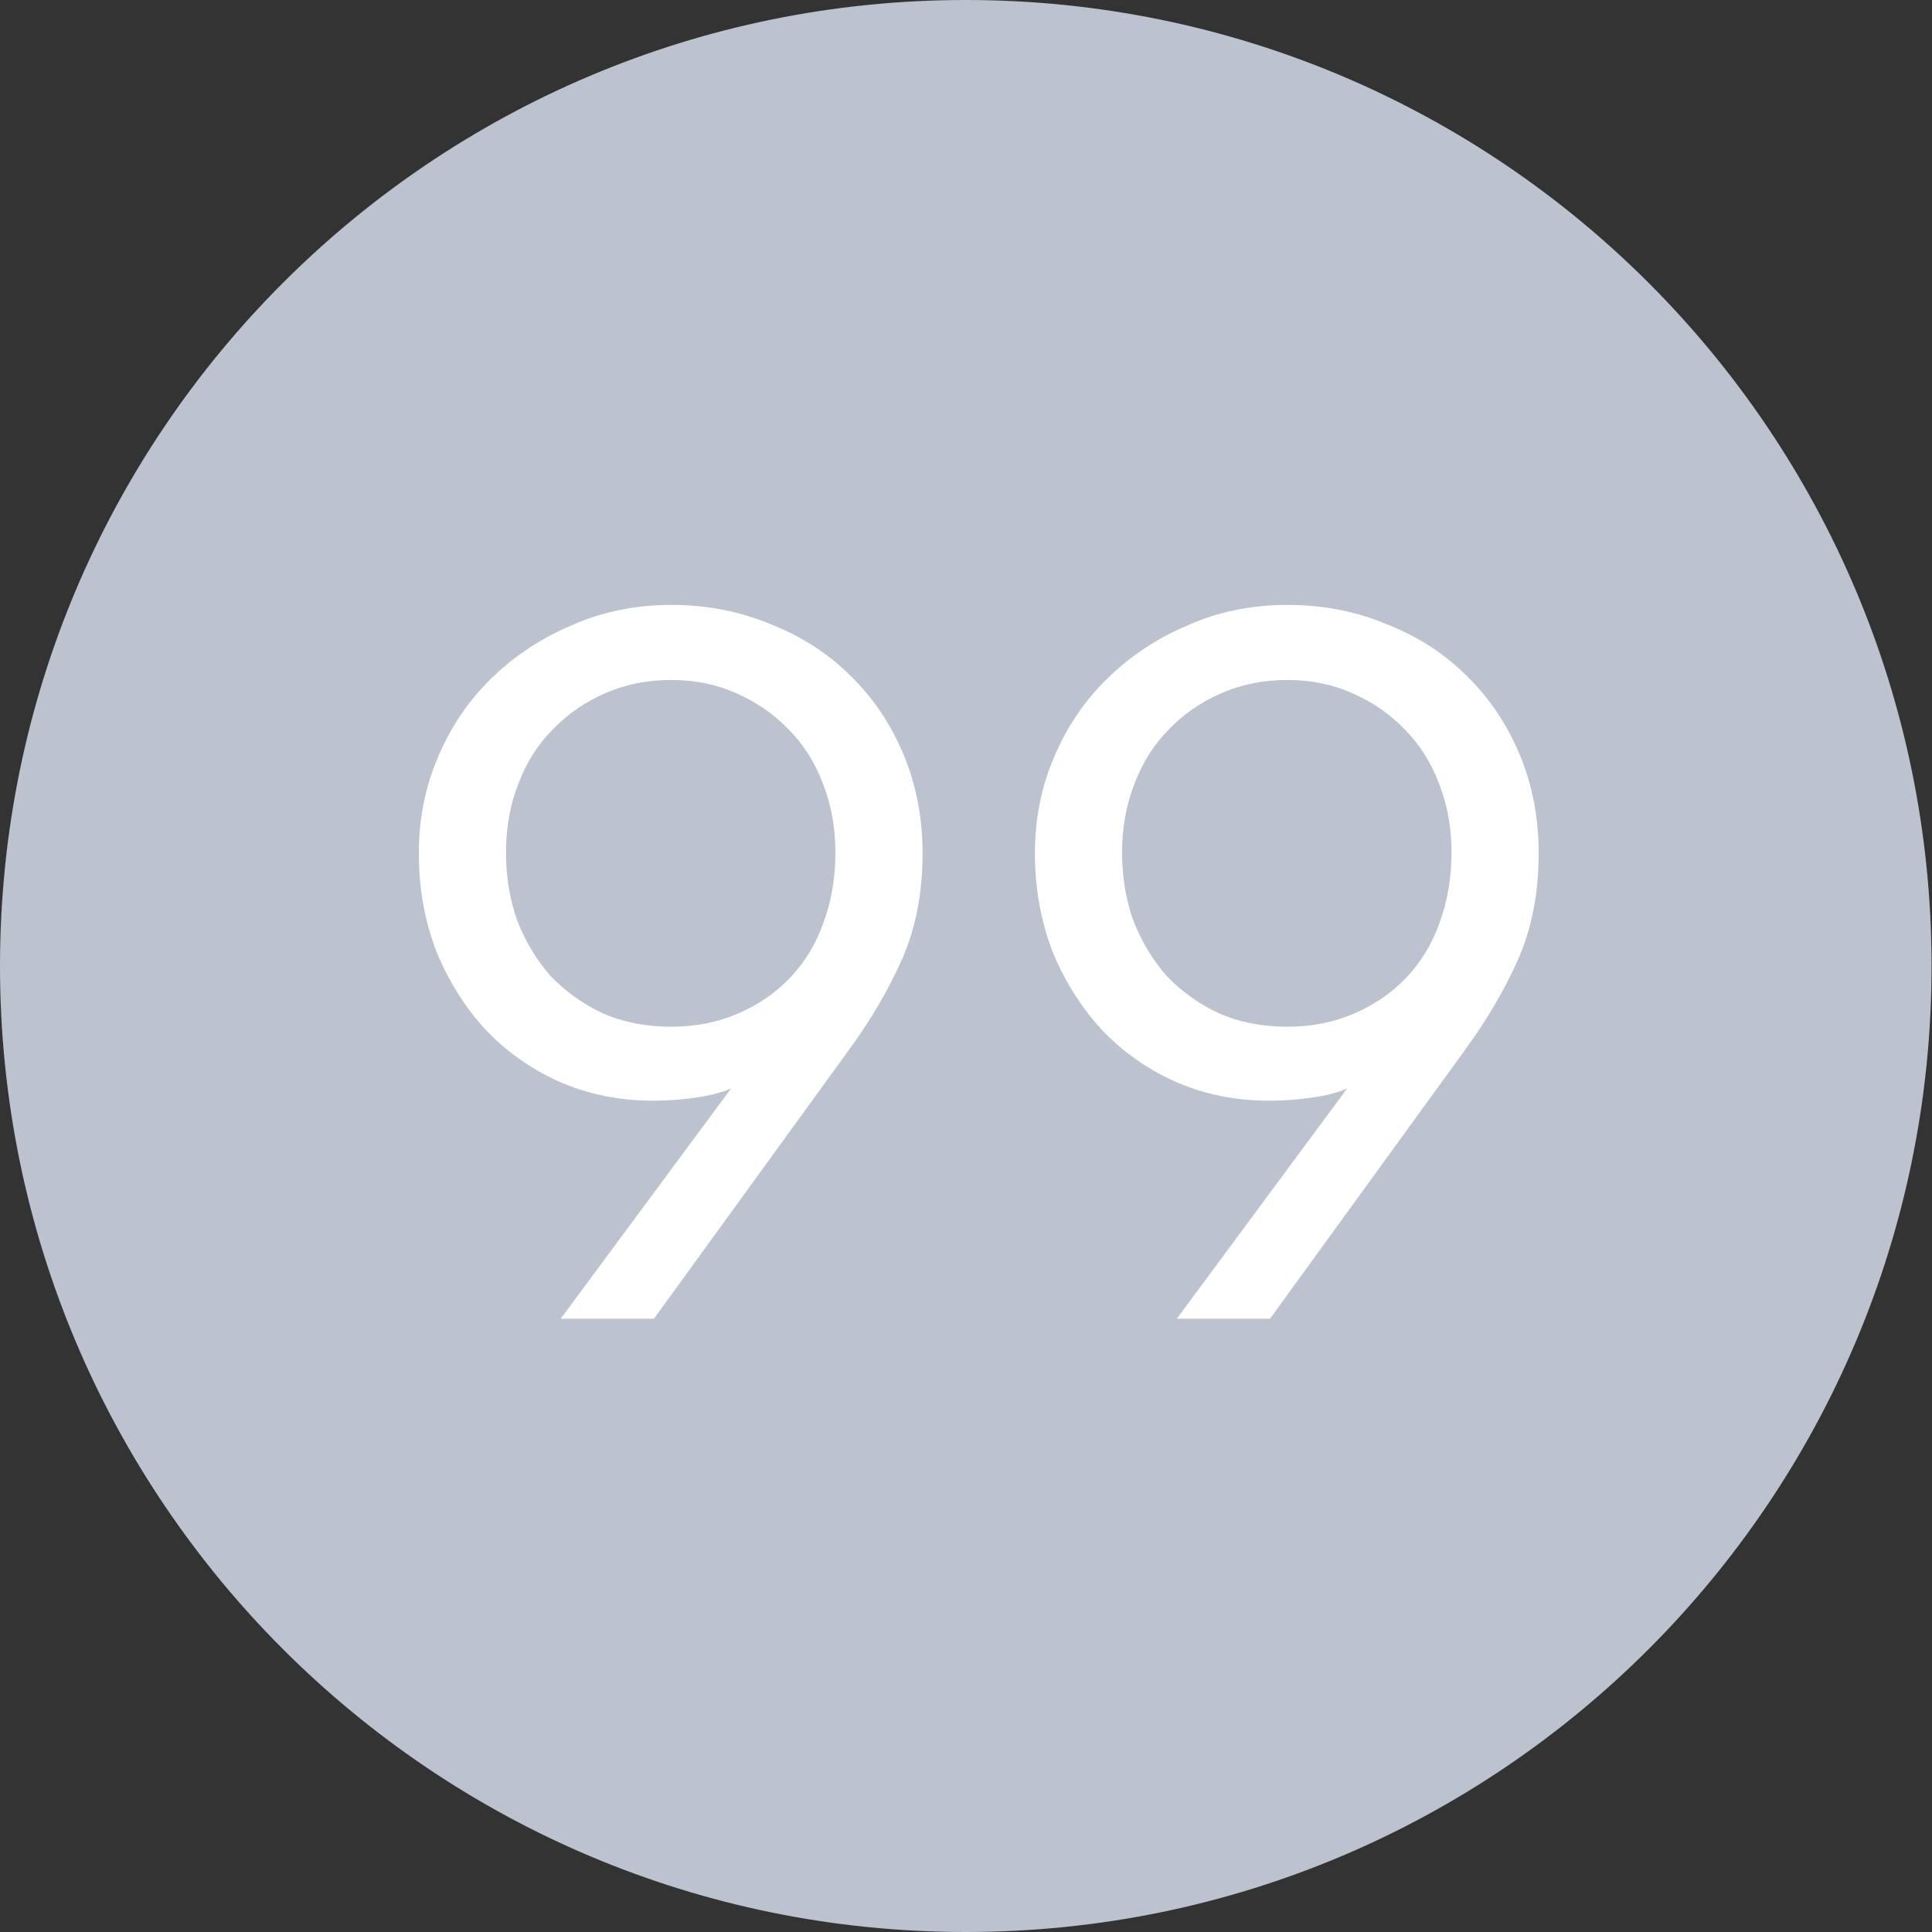 <svg width="40" height="40" viewBox="0 0 40 40" fill="none" xmlns="http://www.w3.org/2000/svg">
<rect x="0" y="0" width="40" height="40" fill="#333333" stroke="none"/>
<path d="M0 20C0 8.954 8.952 0 19.995 0C31.039 0 39.991 8.954 39.991 20C39.991 31.046 31.039 40 19.995 40C8.952 40 0 31.046 0 20Z" fill="#BCC2CE"/>
<path d="M19.101 17.667C19.101 18.479 18.961 19.207 18.681 19.85C18.401 20.48 18.038 21.103 17.59 21.718L13.54 27.302H11.609L15.135 22.537C14.939 22.621 14.694 22.684 14.4 22.726C14.106 22.768 13.812 22.789 13.519 22.789C12.819 22.789 12.169 22.656 11.567 22.39C10.979 22.124 10.469 21.761 10.035 21.299C9.615 20.837 9.28 20.298 9.028 19.682C8.79 19.053 8.671 18.381 8.671 17.667C8.671 16.954 8.804 16.289 9.07 15.673C9.335 15.043 9.706 14.498 10.182 14.036C10.658 13.574 11.21 13.21 11.84 12.944C12.469 12.665 13.155 12.524 13.896 12.524C14.638 12.524 15.323 12.658 15.953 12.923C16.597 13.175 17.149 13.532 17.611 13.994C18.073 14.442 18.436 14.98 18.702 15.61C18.968 16.24 19.101 16.926 19.101 17.667ZM17.296 17.646C17.296 17.142 17.212 16.674 17.044 16.24C16.877 15.792 16.639 15.414 16.331 15.106C16.023 14.785 15.659 14.533 15.24 14.351C14.834 14.169 14.386 14.078 13.896 14.078C13.407 14.078 12.952 14.169 12.532 14.351C12.113 14.533 11.749 14.785 11.441 15.106C11.133 15.414 10.895 15.792 10.727 16.24C10.56 16.674 10.476 17.142 10.476 17.646C10.476 18.15 10.553 18.619 10.707 19.053C10.874 19.486 11.105 19.871 11.399 20.207C11.707 20.529 12.071 20.788 12.49 20.984C12.91 21.166 13.379 21.257 13.896 21.257C14.4 21.257 14.862 21.166 15.281 20.984C15.701 20.802 16.058 20.557 16.352 20.249C16.66 19.927 16.89 19.549 17.044 19.116C17.212 18.668 17.296 18.178 17.296 17.646Z" fill="white"/>
<path d="M31.857 17.667C31.857 18.479 31.717 19.207 31.437 19.85C31.157 20.48 30.793 21.103 30.346 21.718L26.295 27.302H24.365L27.89 22.537C27.694 22.621 27.45 22.684 27.156 22.726C26.862 22.768 26.568 22.789 26.274 22.789C25.575 22.789 24.924 22.656 24.323 22.39C23.735 22.124 23.224 21.761 22.791 21.299C22.371 20.837 22.035 20.298 21.783 19.682C21.546 19.053 21.427 18.381 21.427 17.667C21.427 16.954 21.559 16.289 21.825 15.673C22.091 15.043 22.462 14.498 22.938 14.036C23.413 13.574 23.966 13.21 24.596 12.944C25.225 12.665 25.911 12.524 26.652 12.524C27.394 12.524 28.079 12.658 28.709 12.923C29.352 13.175 29.905 13.532 30.367 13.994C30.828 14.442 31.192 14.98 31.458 15.61C31.724 16.24 31.857 16.926 31.857 17.667ZM30.052 17.646C30.052 17.142 29.968 16.674 29.8 16.24C29.632 15.792 29.394 15.414 29.087 15.106C28.779 14.785 28.415 14.533 27.995 14.351C27.59 14.169 27.142 14.078 26.652 14.078C26.162 14.078 25.708 14.169 25.288 14.351C24.868 14.533 24.505 14.785 24.197 15.106C23.889 15.414 23.651 15.792 23.483 16.24C23.315 16.674 23.231 17.142 23.231 17.646C23.231 18.15 23.308 18.619 23.462 19.053C23.63 19.486 23.861 19.871 24.155 20.207C24.462 20.529 24.826 20.788 25.246 20.984C25.666 21.166 26.134 21.257 26.652 21.257C27.156 21.257 27.617 21.166 28.037 20.984C28.457 20.802 28.814 20.557 29.108 20.249C29.415 19.927 29.646 19.549 29.8 19.116C29.968 18.668 30.052 18.178 30.052 17.646Z" fill="white"/>
</svg>
